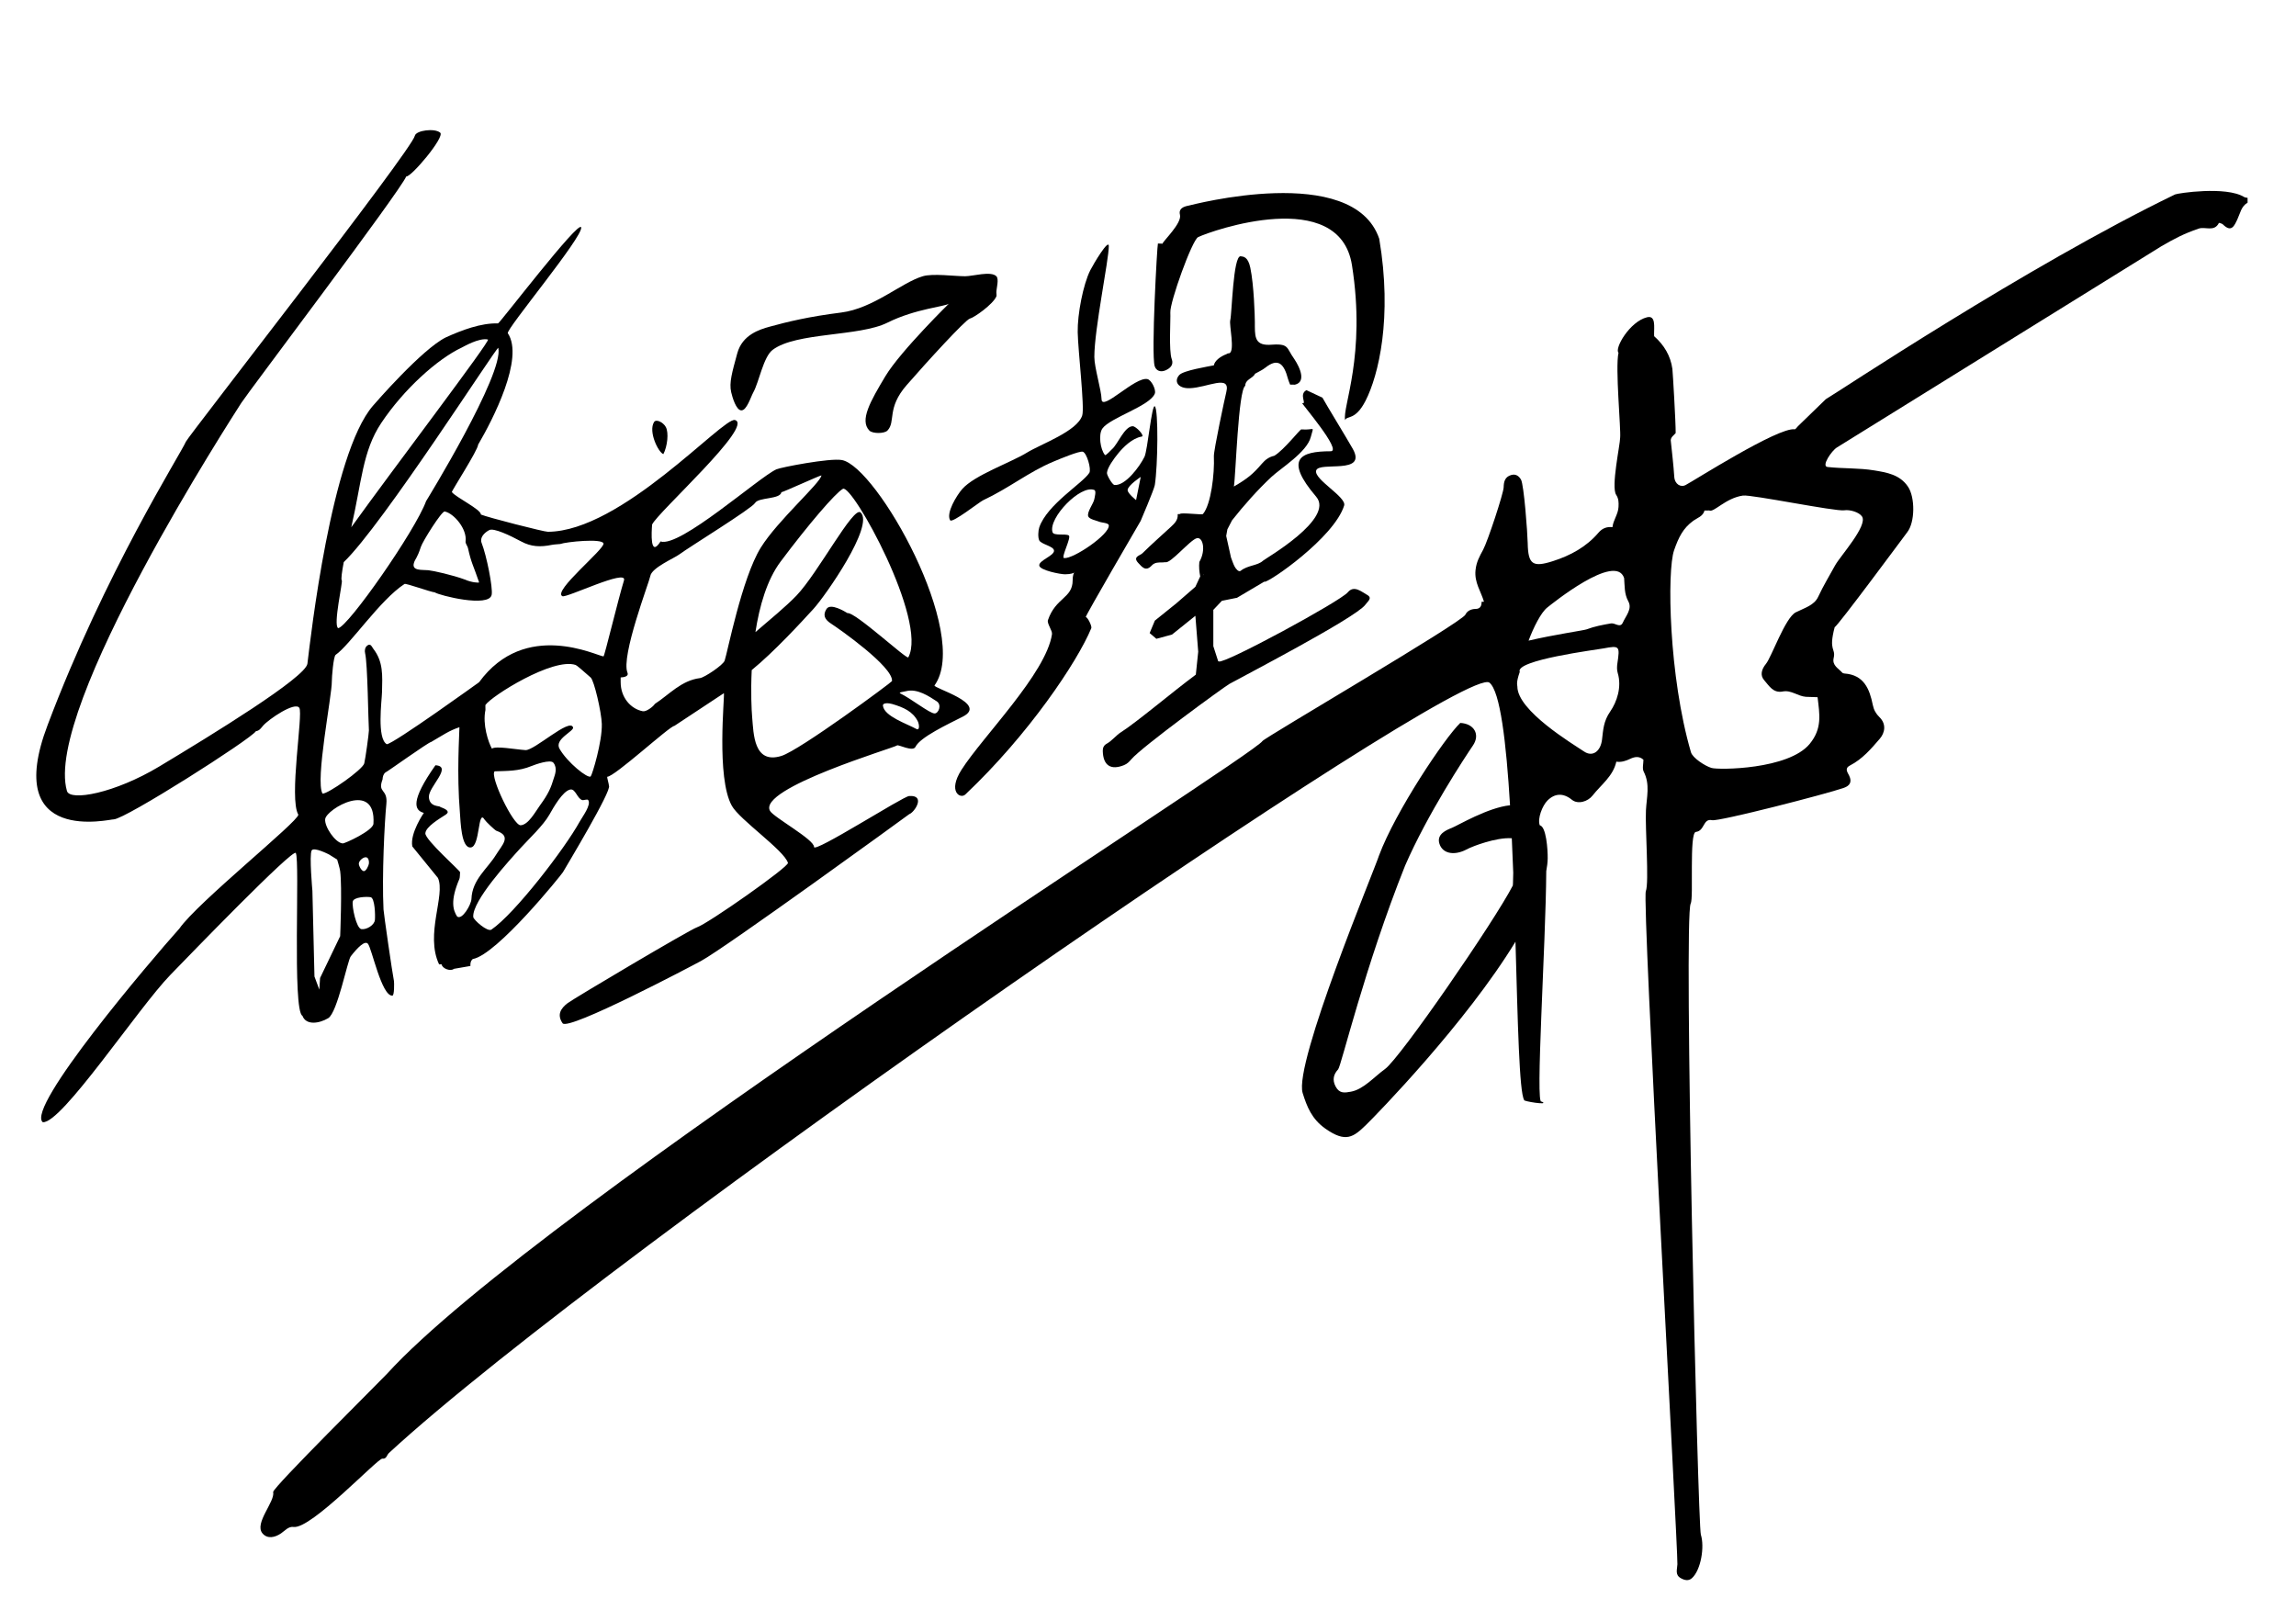 <?xml version="1.0" encoding="utf-8"?>
<!-- Generator: Adobe Illustrator 16.0.3, SVG Export Plug-In . SVG Version: 6.00 Build 0)  -->
<svg version="1.2" baseProfile="tiny" id="圖層_1"
	 xmlns="http://www.w3.org/2000/svg" xmlns:xlink="http://www.w3.org/1999/xlink" x="0px" y="0px" width="379.535px" height="268px"
	 viewBox="0 0 379.535 268" overflow="scroll" xml:space="preserve">
<g>
	<g>
		<path fill="none" d="M267.36,109.645c0.415-2.825,0.4-2.975-2.275-2.466c-1.198,0.229-14.705,1.936-13.865,3.889
			c-0.652,1.859-0.389,2.146-0.396,2.414c0,4.008,9.141,9.475,11.035,10.748c1.402,0.944,2.72-0.023,2.957-1.953
			c0.2-1.629,0.232-3.038,1.352-4.653c1.087-1.567,1.955-4.037,1.241-6.398C267.261,110.736,267.284,110.162,267.36,109.645z"/>
		<path fill="none" d="M266.895,87.488c-0.113-0.114-0.227-0.229-0.341-0.344C266.668,87.258,266.781,87.373,266.895,87.488
			L266.895,87.488z"/>
		<path fill="none" d="M268.473,95.557c-1.407-4.307-12.103,4.397-12.689,4.856c-1.065,0.833-2.306,3.337-3.105,5.485
			c4.082-0.966,9.159-1.701,9.576-1.86c1.294-0.492,2.688-0.755,4.061-0.992c0.64-0.111,1.517,0.83,1.942-0.129
			c0.489-1.105,1.597-2.26,0.911-3.513C268.473,98.136,268.583,96.857,268.473,95.557z"/>
		<path fill="none" d="M288.118,81.919c-2.887,0.414-4.817,2.851-5.573,2.465c-0.262,0.002-0.523,0.004-0.784,0.006
			c-0.236,0.96-1.179,1.211-1.833,1.681c-1.7,1.22-2.445,2.736-3.196,4.888c-1.192,3.418-0.875,20.836,2.788,33.387
			c0.275,0.943,2.31,2.263,3.382,2.593c1.169,0.36,12.761,0.276,16.251-3.979c2.105-2.567,1.623-4.902,1.298-7.711
			c-0.641-0.021-1.282-0.043-1.926-0.064v0.001c-1.323-0.097-2.441-1.152-3.823-0.883c-1.613,0.316-2.285-0.984-3.071-1.86
			c-0.719-0.803-0.45-1.811,0.29-2.707c0.91-1.103,3.187-7.65,4.926-8.517c1.528-0.762,3.057-1.163,3.71-2.577
			c0.827-1.79,1.868-3.486,2.797-5.19c0.806-1.476,5.449-6.584,4.442-8.077c-0.479-0.712-1.999-1.167-2.935-1.021
			C303.409,84.578,289.504,81.72,288.118,81.919z"/>
		<path d="M370.962,32.564c-3.026-1.847-11.016-0.617-11.416-0.424c-24.439,11.818-56.129,32.945-57.736,33.846
			c-1.534,1.487-3.068,2.977-4.602,4.465c-0.184,0.178-0.391,0.529-0.547,0.509c-2.754-0.361-16.728,8.552-18.064,9.24
			c-0.728,0.375-1.756-0.109-1.838-1.403c-0.128-2.008-0.381-4.008-0.581-6.011c0.021-0.569,0.519-0.817,0.815-1.2
			c0.019-1.748-0.483-10.173-0.544-10.612c-0.302-2.172-1.377-3.948-3.011-5.395c-0.007-0.122-0.012-0.246-0.014-0.369
			c-0.019-1.087,0.327-3.135-1.163-2.766c-2.876,0.713-5.416,5.164-4.718,5.864c-0.564,2.441,0.422,12.674,0.272,14.027
			c-0.005,1.206-1.53,8.128-0.662,9.453c0.421,0.641,0.43,1.249,0.391,2.017c-0.065,1.232-0.877,2.167-0.997,3.333
			c-0.922-0.098-1.679,0.175-2.299,0.901c-2.014,2.362-4.623,3.781-7.54,4.715c-3.364,1.076-4.104,0.54-4.174-2.966
			c-0.035-1.771-0.619-9.671-1.111-10.512c-0.357-0.611-0.887-0.984-1.65-0.746c-0.996,0.311-1.196,1.071-1.214,2.016
			c-0.018,0.988-2.646,8.952-3.396,10.333c-0.579,1.063-1.119,2.018-1.256,3.384c-0.206,2.052,0.902,3.488,1.397,5.2
			c-0.13,0.002-0.26,0.006-0.391,0.011c0.009,0.688-0.223,1.18-1.011,1.185c-0.732,0.004-1.393,0.339-1.664,0.938
			c-0.594,1.312-33.188,20.325-33.555,20.901c-1.704,2.67-119.703,77.086-144.703,104.586c-0.918,1.01-18.964,18.872-18.823,19.548
			c0.334,1.599-3.182,5.164-1.766,6.837c0.806,0.953,2.05,0.693,3.066-0.003c0.653-0.445,1.222-1.18,2.081-1.062
			c2.889,0.396,13.915-11.38,14.668-11.29c0.708,0.083,0.714-0.591,1.1-0.946c36.174-33.334,177.487-130.834,181.901-127.326
			c1.775,1.411,2.776,9.798,3.407,20.27c-3.675,0.379-8.609,3.334-9.611,3.734c-0.853,0.341-2.592,1.014-2.054,2.646
			c0.508,1.547,2.238,1.92,4.089,1.111c0.304-0.132,0.599-0.288,0.896-0.435c0.343-0.169,4.293-1.79,6.971-1.605
			c0.088,1.872,0.167,3.781,0.239,5.702c-0.017,0.077-0.029,2.037-0.068,2.112c-3.038,5.907-18.61,28.513-21.125,30.331
			c-1.81,1.309-3.576,3.379-5.644,3.748c-0.999,0.18-1.882,0.353-2.519-0.844c-0.609-1.145-0.314-2.063,0.412-2.851
			c0.512-0.557,4.375-16.929,11.071-33.679c3.736-8.597,9.908-17.93,11.211-19.851c1.237-1.824,0.186-3.616-2.096-3.729
			c-2.562,2.454-10.687,14.579-13.425,21.9c-0.678,2.198-14.137,34.429-12.627,39.276c0.7,2.246,1.501,4.295,3.745,5.879
			c3.396,2.396,4.643,1.421,6.767-0.643c1.633-1.587,16.495-16.812,24.666-30.252c0.382,13.348,0.624,24.932,1.438,26.168
			c-0.358,0.182,4.425,0.965,2.875,0.25c-1.076,0.979,0.705-25.931,0.776-38.079c0.134-0.727,0.227-1.434,0.237-2.096
			c0.023-1.481-0.248-5.298-1.308-5.483c-0.422-1.101,0.44-3.266,1.265-4.088c1.21-1.212,2.612-1.295,4.045-0.131
			c0.989,0.805,2.63,0.305,3.414-0.696c1.413-1.801,3.396-3.188,3.93-5.604c0.816,0.128,1.549-0.113,2.277-0.46
			c0.741-0.353,1.505-0.497,2.202,0.138c0.003,0.663-0.223,1.445,0.047,1.972c1.088,2.115,0.481,4.224,0.37,6.395
			c-0.15,2.884,0.543,11.984-0.02,13.376c-0.656,1.624,5.325,108.771,5.22,111.256c-0.038,0.857-0.425,1.738,0.557,2.29
			c0.597,0.336,1.28,0.521,1.856-0.008c1.48-1.354,2.101-5.167,1.463-7.188c-0.502-1.593-2.884-102.272-1.678-104.317
			c0.512-0.867-0.279-11.709,0.85-11.84c1.498-0.172,1.15-2.275,2.69-1.94c1.123,0.244,19.001-4.358,21.795-5.352
			c0.974-0.346,1.363-0.975,0.857-2.02c-0.263-0.543-0.813-1.184,0.144-1.675c2.028-1.039,3.5-2.759,4.931-4.427
			c0.818-0.953,1.124-2.395-0.058-3.551c-0.583-0.571-0.941-1.193-1.111-2.037c-0.527-2.616-1.456-4.959-4.679-5.184
			c-0.128-0.009-0.287-0.056-0.367-0.144c-0.636-0.706-1.699-1.196-1.421-2.406c0.393-1.701-0.897-1.076,0.17-5.118
			c0.396-0.012,11.736-15.359,11.981-15.668c1.318-1.659,1.321-5.78,0.144-7.538c-1.355-2.024-3.546-2.361-5.584-2.7
			c-2.535-0.42-5.158-0.279-7.723-0.564c-1.083-0.121,0.69-2.707,1.56-3.233c1.907-1.152,52.903-32.842,53.639-33.265
			c2.176-1.254,3.673-2.057,6.147-2.906c1.1-0.377,2.582,0.6,3.349-0.938c0.014-0.026,0.504,0.088,0.663,0.247
			c1.418,1.411,1.889,0.214,2.394-0.855c0.462-0.975,0.618-2.132,1.681-2.736c0.001-0.266,0.002-0.533,0.003-0.8
			C371.343,32.664,371.122,32.662,370.962,32.564z M266.895,87.488L266.895,87.488c-0.113-0.115-0.227-0.229-0.341-0.344
			C266.668,87.258,266.781,87.374,266.895,87.488z M266.168,117.624c-1.119,1.615-1.151,3.024-1.352,4.653
			c-0.237,1.93-1.555,2.897-2.957,1.953c-1.895-1.273-11.035-6.74-11.035-10.748c0.007-0.268-0.257-0.555,0.396-2.414
			c-0.84-1.953,12.667-3.66,13.865-3.889c2.676-0.509,2.69-0.359,2.275,2.466c-0.076,0.517-0.1,1.091,0.049,1.58
			C268.123,113.586,267.255,116.056,266.168,117.624z M268.257,102.917c-0.426,0.959-1.303,0.018-1.942,0.129
			c-1.373,0.237-2.767,0.5-4.061,0.992c-0.417,0.159-5.494,0.895-9.576,1.86c0.8-2.148,2.04-4.652,3.105-5.485
			c0.587-0.459,11.282-9.163,12.689-4.856c0.11,1.3,0,2.579,0.695,3.848C269.854,100.658,268.746,101.812,268.257,102.917z
			 M304.86,84.352c0.936-0.146,2.456,0.309,2.935,1.021c1.007,1.493-3.637,6.602-4.442,8.077c-0.929,1.704-1.97,3.4-2.797,5.19
			c-0.653,1.414-2.182,1.815-3.71,2.577c-1.739,0.866-4.016,7.414-4.926,8.517c-0.74,0.896-1.009,1.904-0.29,2.707
			c0.786,0.876,1.458,2.177,3.071,1.86c1.382-0.27,2.5,0.786,3.823,0.883v-0.001c0.644,0.021,1.285,0.043,1.926,0.064
			c0.325,2.809,0.808,5.144-1.298,7.711c-3.49,4.256-15.082,4.34-16.251,3.979c-1.072-0.33-3.106-1.649-3.382-2.593
			c-3.663-12.551-3.98-29.969-2.788-33.387c0.751-2.151,1.496-3.668,3.196-4.888c0.654-0.47,1.597-0.721,1.833-1.681
			c0.261-0.002,0.522-0.004,0.784-0.006c0.756,0.386,2.687-2.051,5.573-2.465C289.504,81.72,303.409,84.578,304.86,84.352z"/>
	</g>
	<g>
		<path d="M227.991,39.463c-4.325-12.713-31.146-5.541-31.521-5.472c-0.797,0.146-1.682,0.477-1.419,1.507
			c0.357,1.406-2.796,4.339-2.882,4.782c-0.254-0.009-0.508-0.018-0.762-0.028c-0.126,0.269-1.131,18.224-0.539,20.257
			c0.214,0.736,0.944,1.083,1.796,0.708c0.825-0.365,1.375-0.938,1.028-1.86c-0.509-1.354-0.163-6.614-0.231-7.706
			c-0.103-1.665,3.588-11.971,4.594-12.457c2.222-1.073,23.353-8.485,25.427,4.627c2.375,15.012-1.635,23.51-1.125,25.631
			c0.283-0.81,1.664,0.134,3.375-3.211C227.866,62.068,230.206,52.51,227.991,39.463z"/>
	</g>
	<path d="M109.659,75.062c0.657-1.261,0.924-3.534,0.397-4.484c-0.44-0.791-1.606-1.358-1.941-0.81
		C107.14,71.351,108.84,74.805,109.659,75.062z"/>
	<g>
		<polygon fill="none" points="199.017,95.089 198.969,94.929 198.946,94.979 		"/>
		<path fill="none" d="M208.735,95.779l0.059,0.007l0.113,0.138c-0.05-0.102-0.104-0.197-0.166-0.277L208.735,95.779z"/>
		<g>
			<polygon fill="none" points="198.969,94.929 198.946,94.979 199.017,95.089 			"/>
			<path d="M225.979,98.326c-0.931-0.519-2.163-1.643-3.18-0.422c-1.239,1.493-20.446,11.908-21.317,11.43
				c-0.029-0.016-0.069-0.021-0.111-0.023l-0.806-2.499v-6l1.417-1.5l2.5-0.5l4.573-2.708l-0.044,0.031
				c0.004,0.011,0.009,0.021,0.013,0.032c0.705,0.14,11.5-7.275,13.166-12.596c0.443-1.416-5.069-4.343-4.622-5.801
				c0.482-1.569,8.518,0.799,6.038-3.597c-0.98-1.737-4.461-7.422-5.002-8.439l-2.642-1.239c-1.329,0.678,0.145,2.399-0.712,2.122
				c-0.27-0.087,6.712,7.976,4.712,7.976c-5.09,0-7.708,1.286-2.393,7.516c3.104,3.638-8.439,10.236-8.803,10.583
				c-0.854,0.814-2.552,0.737-3.676,1.659c-0.325,0.266-0.813-0.324-1.023-0.737c-0.234-0.459-0.388-0.961-0.576-1.445h-0.002
				c-0.266-1.192-0.53-2.385-0.796-3.577c0.065-0.366,0.13-0.731,0.196-1.096c0.417-0.819,0.737-1.446,0.772-1.49
				c1.957-2.48,4.23-5.038,6.51-7.171c1.527-1.429,5.875-4.095,6.504-6.601c0.507-2.014,0.699-1.07-1.566-1.256
				c-0.256,0.021-2.833,3.376-4.469,4.363c-0.857,0.183-1.484,0.645-2.069,1.33c-1.412,1.651-2.341,2.438-4.608,3.75
				c0.313-1.852,0.719-15.964,1.879-16.652c0.012-1.094,1.253-1.189,1.621-1.993c0.568-0.327,1.187-0.591,1.693-0.994
				c2.1-1.672,3.084-0.688,3.754,1.859c0.084,0.319,0.229,0.622,0.344,0.932c0.263,0.005,0.524,0.009,0.786,0.014
				c2.45-0.579-0.077-4.219-0.077-4.219c-1.438-1.989-0.75-2.635-4.195-2.37c-2.492,0.047-2.33-1.573-2.34-3.809
				c-0.003-0.86-0.145-6.082-0.75-8.938c-0.386-1.824-1.138-1.836-1.59-1.893c-1.256-0.158-1.448,9.522-1.725,10.568
				c-0.208,0.78,0.832,5.202-0.182,5.472c-0.22,0-0.354,0.06-0.458,0.147c-1.026,0.385-1.945,1.104-2.068,1.841
				c-0.913,0.201-5.028,0.838-5.717,1.603c-0.938,1.041-0.228,2.24,1.711,2.181c2.908-0.089,6.805-2.363,6.063,0.625
				c-0.22,0.883-2.1,9.663-2.057,10.625c0.128,2.888-0.464,7.96-1.804,9.542c-0.16,0.189-3.689-0.294-3.794,0.003
				c-0.128,0.005-0.256,0.013-0.383,0.022c0.092,0.994-0.563,1.58-1.197,2.167c-1.545,1.43-3.135,2.817-4.631,4.298
				c-0.386,0.382-1.654,0.565-0.703,1.588c0.636,0.683,1.257,1.511,2.25,0.426c0.502-0.547,1.193-0.499,1.856-0.502
				c0.132-0.007,0.264-0.021,0.395-0.04c0.832,0.287,4.058-3.658,5.182-3.959c0.985-0.264,1.573,1.914,0.427,3.927
				c-0.091,0.796-0.009,1.592,0.144,2.388l-0.8,1.715l-3.143,2.731l-3.555,2.861l-0.86,2.056l1.11,0.949l2.583-0.699l3.865-3.103
				l0.469,5.936l-0.394,3.789c-3.934,2.919-9.789,7.888-12.462,9.581c-0.679,0.43-1.402,1.361-2.296,1.856
				c-0.439,0.245-0.635,0.651-0.623,1.167c0.051,2.42,1.33,3.246,3.518,2.354c0.541-0.222,0.865-0.572,1.206-0.973
				c1.729-2.033,15.256-11.909,16.218-12.456c1.578-0.899,20.832-10.891,22.438-13.06C226.115,99.382,226.925,98.854,225.979,98.326
				z M198.969,94.929l0.048,0.16l-0.071-0.11L198.969,94.929z"/>
		</g>
	</g>
	<g>
		<path fill="none" d="M186.398,81c-0.024,0.543,1.397,1.667,1.397,1.667l0.769-3.833C188.565,78.833,186.432,80.235,186.398,81z"/>
		<path fill="none" d="M181.731,86.251c-0.467-0.198-1.638-0.407-1.833-0.875c-0.293-0.703,0.873-2.125,1-2.876
			c0.063-0.37,0.347-1.357,0-1.5c-2.269-0.936-7.63,4.615-6.917,6.963c0.199,0.656,2.087,0.208,2.687,0.542
			c0.499,0.277-1.337,3.68-0.77,3.746c1.504,0.176,7.562-3.912,7.392-5.417C183.243,86.42,182.114,86.414,181.731,86.251z"/>
		<path d="M190.898,67.167c-0.5-0.458-1.202,7.292-1.708,8.333c-0.784,1.613-3.172,4.832-4.958,4.667
			c-0.373-0.034-1.28-1.627-1.25-2c0.07-0.872,1.121-2.329,1.917-3.292c0.736-0.891,2.25-2.458,3.833-2.708
			c0.563-0.089-0.931-1.721-1.5-1.714c-1.354,0.016-2.507,3.06-3.417,3.797c-0.173,0.14-1.024,1.13-1.167,0.958
			c-0.765-0.923-1.11-3.396-0.417-4.375c1.271-1.794,7.906-3.725,8.667-5.787c0.231-0.626-0.564-2.229-1.215-2.379
			c-2.019-0.469-7.55,5.405-7.59,3.333c-0.029-1.5-1.196-5.255-1.195-7c0.002-4.622,2.391-16,2.391-18.333
			c0-1.259-2.489,2.877-3.058,4c-1.182,2.333-2.14,7.305-2.083,10.25c0.059,3.084,1.164,12.429,0.75,13.75
			c-0.825,2.636-6.816,4.718-9.167,6.167c-2.604,1.605-8.648,3.701-10.667,6c-0.914,1.041-2.725,3.987-2,5.167
			c0.329,0.535,4.849-3.024,5.417-3.292c4.384-2.066,7.536-4.67,11.583-6.375c1.175-0.495,4.335-1.81,4.917-1.667
			c0.667,0.165,1.455,2.922,1.083,3.5c-1.126,1.75-6.958,5.208-8.268,9c-0.177,0.512-0.252,1.688,0,2.167
			c0.344,0.652,2.361,0.933,2.435,1.667c0.086,0.868-2.574,1.639-2.435,2.5c0.125,0.769,3.489,1.438,4.268,1.429
			c1.029-0.012,1.415-0.214,1.521-0.295c-0.08,0.096-0.271,0.433-0.271,1.29c0,2.987-2.797,2.811-4.083,6.576
			c-0.196,0.574,0.757,1.733,0.667,2.333c-0.977,6.489-11.426,16.876-14.958,22.407c-2.321,3.635-0.195,4.866,0.624,4.093
			c10.417-9.833,18.525-21.917,20.833-27.5c0.128-0.309-0.583-1.802-0.917-1.833c-0.184-0.018,9.075-15.898,9.075-15.898
			s2.227-5.194,2.342-5.936C191.398,76.958,191.506,67.724,190.898,67.167z M175.898,92.25c-0.567-0.066,1.269-3.469,0.77-3.746
			c-0.599-0.333-2.487,0.114-2.687-0.542c-0.713-2.348,4.648-7.899,6.917-6.963c0.347,0.143,0.063,1.13,0,1.5
			c-0.127,0.751-1.293,2.173-1,2.876c0.195,0.468,1.366,0.677,1.833,0.875c0.383,0.163,1.511,0.169,1.558,0.582
			C183.46,88.338,177.402,92.426,175.898,92.25z M187.796,82.667c0,0-1.421-1.124-1.397-1.667c0.034-0.765,2.167-2.167,2.167-2.167
			L187.796,82.667z"/>
	</g>
	<path d="M124.536,64.833c0.934-1.68,1.649-5.841,3.183-7c3.891-2.941,14.317-2.167,18.984-4.5s9.724-2.667,10.195-3.167
		s-8.029,7.833-10.529,12s-4.297,7.313-2.667,9c0.521,0.54,2.482,0.542,3,0c1.405-1.472-0.17-3.667,3.165-7.5s9.74-10.833,10.454-11
		s3.819-2.354,4.381-3.667c0.065-0.153,0-0.5,0-0.667c0-0.667,0.471-2.195,0-2.667c-0.913-0.913-3.875,0-5.167,0
		c-1.75,0-5.323-0.499-7,0c-3.54,1.054-8.167,5.333-13.5,6S130.131,53.2,127.231,54c-1.674,0.462-4.53,1.334-5.363,4.417
		s-1.368,4.835-1,6.417c0.194,0.835,0.81,2.965,1.667,3C123.437,67.87,124.098,65.621,124.536,64.833z"/>
	<path d="M119.661,114.583c0.16,0.462-1.289,13.947,1.311,18.61c1.299,2.33,8.654,7.358,9.278,9.439
		c0.19,0.634-13.236,10.063-15.04,10.652c-1.17,0.383-20.416,11.789-21.399,12.55c-1.052,0.815-1.815,1.855-0.81,3.311
		c0.913,1.322,21.386-9.481,22.91-10.313c4.1-2.236,33.404-23.506,34.39-24.251c0.845-0.274,2.801-3.186-0.015-2.999
		c-1.058,0.07-15.769,9.528-15.726,8.416c0.047-1.222-6.675-4.894-7.274-5.956c-2.108-3.739,20.673-10.473,21.006-10.826
		c0.18-0.191,2.619,1.116,3.036,0.241c0.763-1.602,5.41-3.766,7.833-5c4.25-2.165-4.996-4.721-4.68-5.162
		c6.071-8.463-9.544-36.223-15.331-37.252c-1.991-0.354-10.081,1.203-10.813,1.539c-2.938,1.347-15.97,13-19.146,11.921
		c-1.784,2.804-1.488-1.596-1.396-2.796c0.895-2,16.972-16.413,13.687-17.277c-1.951-0.513-18.762,18.425-30.915,18.474
		c-0.564,0.03-9.944-2.375-11.075-2.849c0.075-0.823-4.174-2.857-4.8-3.717c-0.006-0.26,4.312-6.925,4.344-7.838
		c2.414-4.109,7.667-14.292,4.906-18.417c-0.38-0.568,12.5-16,12.125-17.5c-0.334-1.337-13.481,15.882-13.74,15.875
		c-2.835-0.083-5.986,1.114-8.632,2.313c-3.931,1.938-11.729,10.933-12.056,11.313c-6.911,8.01-10.303,38.417-10.823,42.625
		c-0.279,2.26-15.753,11.745-24.5,17c-7.353,4.417-14.749,5.779-15.25,4.042C7.15,117.167,38.658,68.543,39.9,66.583
		c1.044-1.646,26.292-35.031,27.252-37.417c0.768,0.182,6.436-6.533,5.618-7.234c-0.917-0.786-3.99-0.387-4.193,0.508
		C68.026,24.882,31.132,72.082,30.734,73C29.787,75.18,17.4,94.583,7.879,119.833c-7.646,20.083,10.48,15.519,10.925,15.608
		c1.976-0.08,22.599-13.204,23.499-14.573c0.579-0.078,0.835-0.504,1.192-0.92c0.888-1.033,5.276-4.04,5.986-2.933
		c0.653,1.019-1.75,14.984-0.167,17.65c0.075,1.094-16.667,14.5-19.667,18.834c-4.725,5.271-25.398,29.584-22.583,32
		c3.083,0.334,15.75-18.834,21.083-24.334c3.163-3.261,20.292-20.975,20.75-20.166c0.717,1.269-0.611,26.06,1.099,26.916
		c0.599,1.602,2.748,1.288,4.256,0.392c1.522-0.906,3.19-9.533,3.728-10.225c1.167-1.5,2.333-2.646,2.833-2.083
		c0.652,0.735,2.25,8.666,4.048,8.583c0.347-0.016,0.303-2.219,0.26-2.425c-0.26-1.242-1.694-11.193-1.725-11.825
		c-0.271-5.563,0.167-14.417,0.471-17.429c0.262-2.587-1.51-1.748-0.631-4.062c0.034-0.439,0.11-0.861,0.482-1.158
		c0.128,0.014,7.151-5.034,7.558-5.039c2.083-1.207,2.869-1.822,4.669-2.436c-0.006,1.326-0.466,7.54,0.084,14.184
		c0.109,1.313,0.2,5.856,1.783,5.689c1.583-0.083,1.154-6.531,2.302-4.583c0.165,0.28,1.692,1.745,1.948,1.833
		c2.564,0.883,0.943,2.325-0.071,3.971c-1.432,2.325-3.938,4.084-4.058,7.286c-0.035,0.949-1.552,3.566-2.371,2.91
		c-0.672-1.048-1.167-2.584,0.373-6.205c0.099-0.232,0.085-0.733,0.116-1.116c0.001-0.263-5.796-5.353-5.738-6.429
		c0.058-1.087,2.333-2.417,3.362-3.084c0.735-0.477,0.173-0.896-0.876-1.255c0.006-0.26-1.819,0.089-1.903-1.661
		c-0.08-1.679,4-5.084,1.083-5.25c-4.167,5.916-3.5,7.458-1.917,7.872c0,0-2.333,3.378-1.906,5.544l4.24,5.211
		c1.279,2.873-2.167,9.289,0.188,14.287c0.137-0.003,0.273-0.006,0.41-0.01c0.116,0.721,1.505,1.214,2.035,0.747
		c0.911-0.157,1.822-0.315,2.732-0.473c-0.025-0.434,0.029-0.841,0.388-1.146c3.998-0.7,14.682-13.957,14.914-14.367
		c0.417-0.742,8.155-13.569,7.596-14.291c0-0.262-0.295-1.207-0.295-1.47c1.196,0.029,10.315-8.376,11.113-8.414 M76.96,89.498
		c-0.048,0.345,0.324,0.756,0.396,1.09c0.542,2.496,0.875,2.83,1.838,5.663c0.048,0.14-1.291,0.027-2.316-0.439
		c-2.072-0.767-5.246-1.468-6.076-1.555c-0.956-0.099-2.807,0.17-2.374-1.221c0.218-0.701,0.513-0.701,1.137-2.624
		c0.309-0.951,3.457-5.963,3.948-5.864C75.019,84.853,77.245,87.441,76.96,89.498z M63.017,69.929
		c3.715-5.577,9.3-10.596,13.3-12.471c0.323-0.151,2.885-1.667,4.344-1.333c0.517,0.118-15.831,21.603-22.593,31.032
		C59.792,79.687,59.917,74.583,63.017,69.929z M56.488,95.938c-0.125-0.225,0.02-1.357,0.335-3.019
		c6.373-6.067,25.439-35.877,25.546-35.418c1,4.292-11.933,25.333-11.933,25.333c-1.79,4.914-12.932,20.833-14.538,21
		C55.021,103.333,56.754,95.938,56.488,95.938z M56.231,154.75l-3.323,6.916l-0.124,1.917l-0.803-2.167l-0.341-14.166
		c0,0-0.536-5.922-0.124-6.667c0.358-0.646,2.882,0.667,2.882,0.667l1.333,0.833c0,0,0.437,1.426,0.5,1.917
		C56.573,146.667,56.231,154.75,56.231,154.75z M56.648,139.417c-1.235-0.097-3.041-2.79-2.896-4.021
		c0.194-1.65,8.438-6.531,7.979,0.771C61.661,137.297,57.022,139.446,56.648,139.417z M60.981,142.75
		c-0.05,0.372-0.458,1.25-0.833,1.25s-0.847-0.875-0.833-1.25c0.017-0.475,0.75-1.122,1.219-1.042
		C60.923,141.775,61.034,142.359,60.981,142.75z M61.971,152.083c-0.092,0.852-1.394,1.632-2.24,1.5
		c-0.83-0.129-1.582-3.739-1.417-4.563c0.148-0.736,2.195-0.832,2.938-0.719C61.98,148.414,62.05,151.351,61.971,152.083z
		 M81.76,127.501c2.055-0.085,3.935,0.017,6.145-0.893c0.541-0.224,3.09-1.138,3.577-0.525c0.718,0.901,0.217,2.054,0.083,2.5
		c-0.484,1.615-0.885,2.603-2.333,4.583c-0.721,0.985-1.87,3.174-3.167,3.25C84.861,136.488,80.929,128.309,81.76,127.501z
		 M95.815,135.833c-2.472,4.476-10.703,15.185-14.583,17.833c-0.639,0.436-2.961-1.609-3-2.083
		c-0.216-2.659,6.037-9.442,7.833-11.417c1.399-1.538,3.722-3.691,4.75-5.5c0.641-1.128,2.175-3.888,3.444-4.155
		c0.86-0.182,1.137,1.466,1.973,1.739c0.238,0.078,0.859-0.207,1,0C97.773,133.047,96.28,134.991,95.815,135.833z M97.648,128.333
		c-0.437,0.457-3.917-2.34-5.167-4.583c-0.875-1.57,2.431-2.896,2.25-3.5c-0.5-1.667-6.402,3.837-7.868,3.742
		c-1.639-0.106-4.925-0.731-5.548-0.242c-0.599-1.053-1.576-4-1.069-6.397c-0.003-0.27-0.006-0.538-0.01-0.807
		c0.955-1.463,11.162-7.894,14.912-6.629c0.113,0.003,1.217,0.929,2.5,2.083c0.572,0.514,1.778,5.726,1.833,7.666
		C99.565,122.583,97.892,128.079,97.648,128.333z M99.762,108.503c-1.052-0.054-12.938-6.17-20.567,4.268
		c0,0-14.09,10.162-15.255,10.25c-1.672-0.955-0.826-7.191-0.792-8.604c0.067-2.792,0.229-5.026-1.444-7.181
		c-0.236-0.305-0.44-0.993-1.035-0.489c-0.356,0.301-0.415,0.828-0.314,1.235c0.418,1.698,0.519,11.223,0.626,12.757
		c-0.008,0.555-0.57,4.637-0.769,5.449c-0.251,1.028-6.036,5.085-6.898,4.995c-1.25-2.104,1.577-16.243,1.538-18.56
		c-0.01-0.6,0.264-4.119,0.629-4.374c2.396-1.667,7.333-9.083,11.391-11.721c0.226-0.147,4.289,1.331,5,1.392c0,0,0,0,0,0
		c0.718,0.499,8.966,2.578,9.401,0.4c0.229-1.144-0.835-6.475-1.659-8.572c-0.339-0.863,0.413-1.678,1.266-2.127
		c0.726-0.383,3.372,0.851,5.266,1.878c1.654,0.897,3.173,0.957,5.098,0.563c0.39-0.08,1.291-0.115,1.349-0.136
		c1.061-0.373,6.945-0.958,7.167-0.095c0.237,0.918-8.476,7.915-6.792,8.721c0.677,0.325,10.792-4.616,10.178-2.616
		C102.167,99.139,99.921,108.511,99.762,108.503z M108.249,116.358c-0.249,0.426-1.414,1.321-1.985,1.213
		c-1.992-0.379-3.667-2.268-3.666-4.802c-0.001-0.261-0.001-0.523-0.002-0.785c0.548-0.026,1.381-0.182,1.13-0.782
		c-1.13-2.698,3.63-15.081,3.771-15.979c0.218-1.376,3.929-2.931,4.809-3.588c1.566-1.171,11.952-7.56,12.503-8.488
		c0.582-0.979,4.146-0.566,4.361-1.782c0.266,0.004,6.35-2.785,6.616-2.781c-0.131,1.247-7.25,7.447-10.041,11.963
		c-3.121,5.05-5.517,17.417-5.959,18.662c-0.264,0.74-3.349,2.792-4.067,2.881C112.615,112.477,110.652,114.79,108.249,116.358z
		 M124.336,118.583c-0.109-1.229-0.248-4.204-0.076-7.818c3.687-3.01,8.129-7.84,10.212-10.119
		c1.94-2.123,10.116-13.792,7.787-15.938c-1.2-1.105-7.016,10-10.609,13.75c-1.709,1.783-4.323,3.918-6.776,6.032
		c0.662-4.297,1.904-8.643,4.161-11.657c4.569-6.103,9.056-11.347,10.302-12.031c1.538-0.843,14.058,21.807,10.809,27.857
		c-0.231,0.431-8.817-7.547-10.056-7.311c-0.39-0.236-2.805-1.736-3.471-0.68c-0.633,1-0.308,1.731,0.76,2.419
		c1.298,0.837,10.295,7.146,10.072,9.496c-0.017,0.173-15.233,11.435-18.29,12.375C124.574,126.37,124.575,121.279,124.336,118.583z
		 M151.495,120.507c-1.583-0.875-5.319-2.093-5.542-3.84c-0.071-0.556,1.004-0.451,1.542-0.292c1.833,0.542,3.375,1.208,4.208,2.833
		C151.985,119.758,152.036,120.806,151.495,120.507z M154.481,117.934c-0.849-0.031-3.903-2.472-5.653-3.309
		c-0.391-0.187,0.54-0.265,0.958-0.375c1.835-0.484,3.824,0.874,5.042,1.667C155.757,116.523,155.123,117.958,154.481,117.934z"/>
</g>
</svg>
